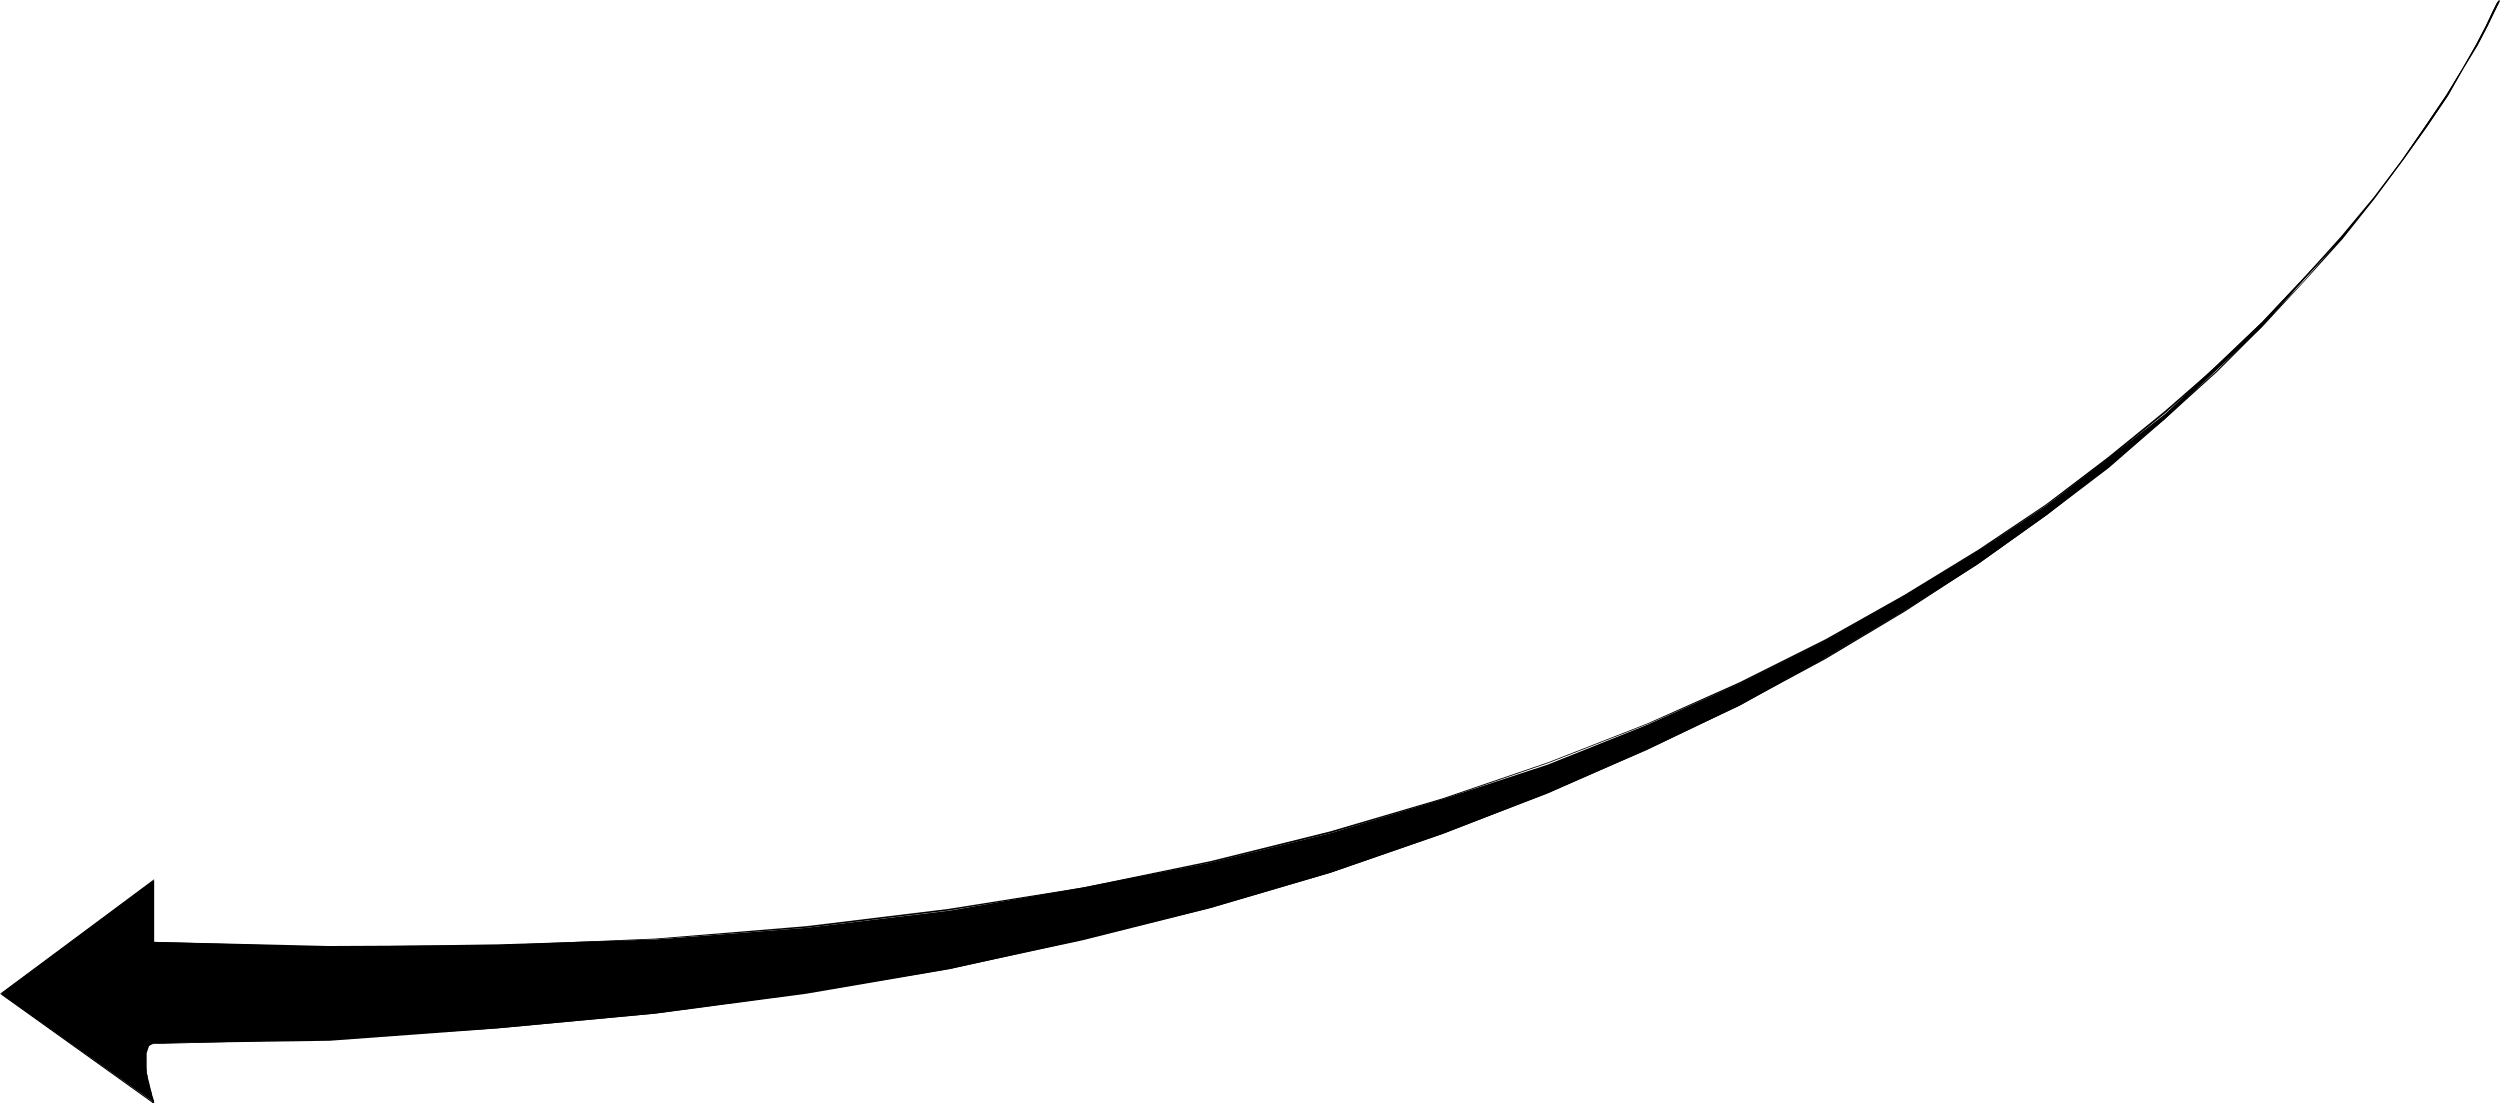 <?xml version="1.0" encoding="UTF-8" standalone="no"?>
<svg
   version="1.0"
   width="129.724mm"
   height="57.255mm"
   id="svg5"
   sodipodi:docname="Arrow 0695.wmf"
   xmlns:inkscape="http://www.inkscape.org/namespaces/inkscape"
   xmlns:sodipodi="http://sodipodi.sourceforge.net/DTD/sodipodi-0.dtd"
   xmlns="http://www.w3.org/2000/svg"
   xmlns:svg="http://www.w3.org/2000/svg">
  <sodipodi:namedview
     id="namedview5"
     pagecolor="#ffffff"
     bordercolor="#000000"
     borderopacity="0.25"
     inkscape:showpageshadow="2"
     inkscape:pageopacity="0.0"
     inkscape:pagecheckerboard="0"
     inkscape:deskcolor="#d1d1d1"
     inkscape:document-units="mm" />
  <defs
     id="defs1">
    <pattern
       id="WMFhbasepattern"
       patternUnits="userSpaceOnUse"
       width="6"
       height="6"
       x="0"
       y="0" />
  </defs>
  <path
     style="fill:#000000;fill-opacity:1;fill-rule:evenodd;stroke:none"
     d="m 30.219,204.599 -0.97,0.485 -0.485,1.454 v 3.879 l 1.454,5.818 L 0.162,194.902 30.219,172.6 v 12.121 l 34.421,0.97 32.966,-0.485 31.027,-0.97 29.411,-2.263 28.28,-3.394 26.018,-4.525 24.886,-4.848 23.755,-5.818 22.301,-6.788 20.2,-6.626 19.392,-7.757 18.422,-8.242 16.483,-8.242 15.514,-8.727 14.544,-8.889 13.574,-9.05 12.12,-9.212 11.15,-8.727 18.907,-17.939 15.514,-16.484 12.12,-15.03 8.726,-13.09 5.818,-9.697 4.363,-8.727 -4.363,8.727 -5.818,9.697 -8.726,13.09 -12.12,15.03 -15.514,17.454 -18.907,17.939 -11.15,9.697 -12.12,9.212 -13.574,9.697 -14.544,9.212 -15.514,9.212 -16.483,9.212 -18.422,8.727 -19.392,8.565 -20.2,7.757 -22.301,7.757 -23.755,6.949 -24.886,6.141 -26.018,5.818 -28.28,4.848 -29.411,3.879 -31.027,2.909 -32.966,2.424 z"
     id="path1" />
  <path
     style="fill:#000000;fill-opacity:1;fill-rule:evenodd;stroke:none"
     d="m 30.219,204.599 h -0.485 -0.323 l -0.162,0.162 -0.485,0.485 -0.323,0.323 v 0.808 l -0.162,0.485 v 1.454 0.323 0.646 l 0.162,0.646 0.162,0.485 v 0.485 l 0.162,0.646 v 0.485 l 0.162,0.485 0.162,0.485 0.162,0.646 v 0.323 l 0.323,0.485 v 0.323 0.485 l 0.162,0.323 0.162,0.162 v 0.162 0.323 l 0.162,0.162 h 0.162 v -0.162 0 -0.162 -0.162 l -0.162,-0.323 v -0.162 l -0.162,-0.323 -0.162,-0.323 v -0.323 l -0.162,-0.646 -0.162,-0.323 -0.162,-0.485 v -0.485 l -0.162,-0.485 -0.162,-0.485 v -0.646 l -0.162,-0.485 v -0.485 l -0.162,-0.646 v -0.646 l -0.162,-0.323 v -1.454 l 0.162,-0.485 0.162,-0.646 0.162,-0.323 0.162,-0.323 h 0.162 l 0.323,-0.162 0.162,-0.162 h 0.485 z"
     id="path2" />
  <path
     style="fill:#000000;fill-opacity:1;fill-rule:evenodd;stroke:none"
     d="M 30.219,216.234 0.162,194.74 v 0.323 l 30.058,-22.302 -0.162,-0.162 v 12.121 h 0.162 V 172.438 L 0,194.902 30.058,216.396 Z"
     id="path3" />
  <path
     style="fill:#000000;fill-opacity:1;fill-rule:evenodd;stroke:none"
     d="m 30.219,184.882 34.259,0.97 32.805,-0.323 31.189,-1.293 29.573,-2.263 27.957,-3.394 26.341,-4.363 25.048,-5.01 23.594,-5.818 21.978,-6.626 20.685,-7.111 19.392,-7.596 18.099,-7.919 16.806,-8.404 15.675,-8.727 14.382,-8.889 13.413,-9.05 12.12,-9.05 11.15,-9.05 10.181,-9.05 9.05,-8.727 8.08,-8.565 7.434,-8.081 6.302,-7.757 5.494,-7.272 4.848,-6.788 4.04,-5.98 3.07,-5.333 2.747,-4.525 1.939,-3.717 1.293,-2.747 0.808,-1.616 0.323,-0.646 -0.162,0.162 V 0 l -0.162,0.162 -0.323,0.485 -0.808,1.616 -1.293,2.747 -1.939,3.717 -2.586,4.525 -3.232,5.333 -4.04,5.98 -4.686,6.788 -5.494,7.272 -6.464,7.757 -7.272,8.081 -8.08,8.565 -9.05,8.727 -10.181,8.889 -11.15,9.05 -12.12,9.212 -13.251,8.889 -14.544,8.889 -15.514,8.727 -16.806,8.404 -18.099,8.081 -19.392,7.596 -20.846,7.111 -21.978,6.464 -23.432,5.818 -25.048,5.172 -26.341,4.202 -27.957,3.394 -29.573,2.424 -31.189,1.293 -32.805,0.162 -34.259,-0.808 z"
     id="path4" />
  <path
     style="fill:#000000;fill-opacity:1;fill-rule:evenodd;stroke:none"
     d="m 490.132,0.323 -0.162,-0.162 -0.323,0.485 -0.808,1.616 -1.293,2.747 -1.939,3.717 -2.586,4.525 -3.232,5.333 -4.04,5.98 -4.686,6.788 -5.494,7.434 -6.464,7.919 -7.272,8.404 -8.08,8.565 -9.05,9.05 -10.181,9.212 -11.15,9.373 -12.12,9.535 -13.251,9.373 -14.544,9.535 -15.514,9.212 -16.806,9.05 -18.099,8.889 -19.392,8.404 -20.846,8.081 -21.978,7.434 -23.594,6.949 -24.886,6.303 -26.341,5.656 -27.957,4.848 -29.573,3.879 -31.189,3.071 -32.805,2.101 -34.259,0.97 v 0.162 l 34.259,-0.97 32.805,-2.101 31.189,-2.909 29.573,-4.04 27.957,-4.687 26.341,-5.656 25.048,-6.303 23.594,-6.949 21.978,-7.596 20.685,-8.081 19.392,-8.404 18.099,-8.727 16.806,-9.05 15.675,-9.373 14.382,-9.373 13.413,-9.535 12.12,-9.535 11.15,-9.373 10.181,-9.212 9.05,-9.05 8.08,-8.727 7.434,-8.242 6.302,-7.919 5.494,-7.434 4.848,-6.788 4.04,-5.98 3.07,-5.495 2.747,-4.525 1.939,-3.717 1.293,-2.586 0.808,-1.616 0.323,-0.646 L 490.132,0 Z"
     id="path5" />
</svg>
